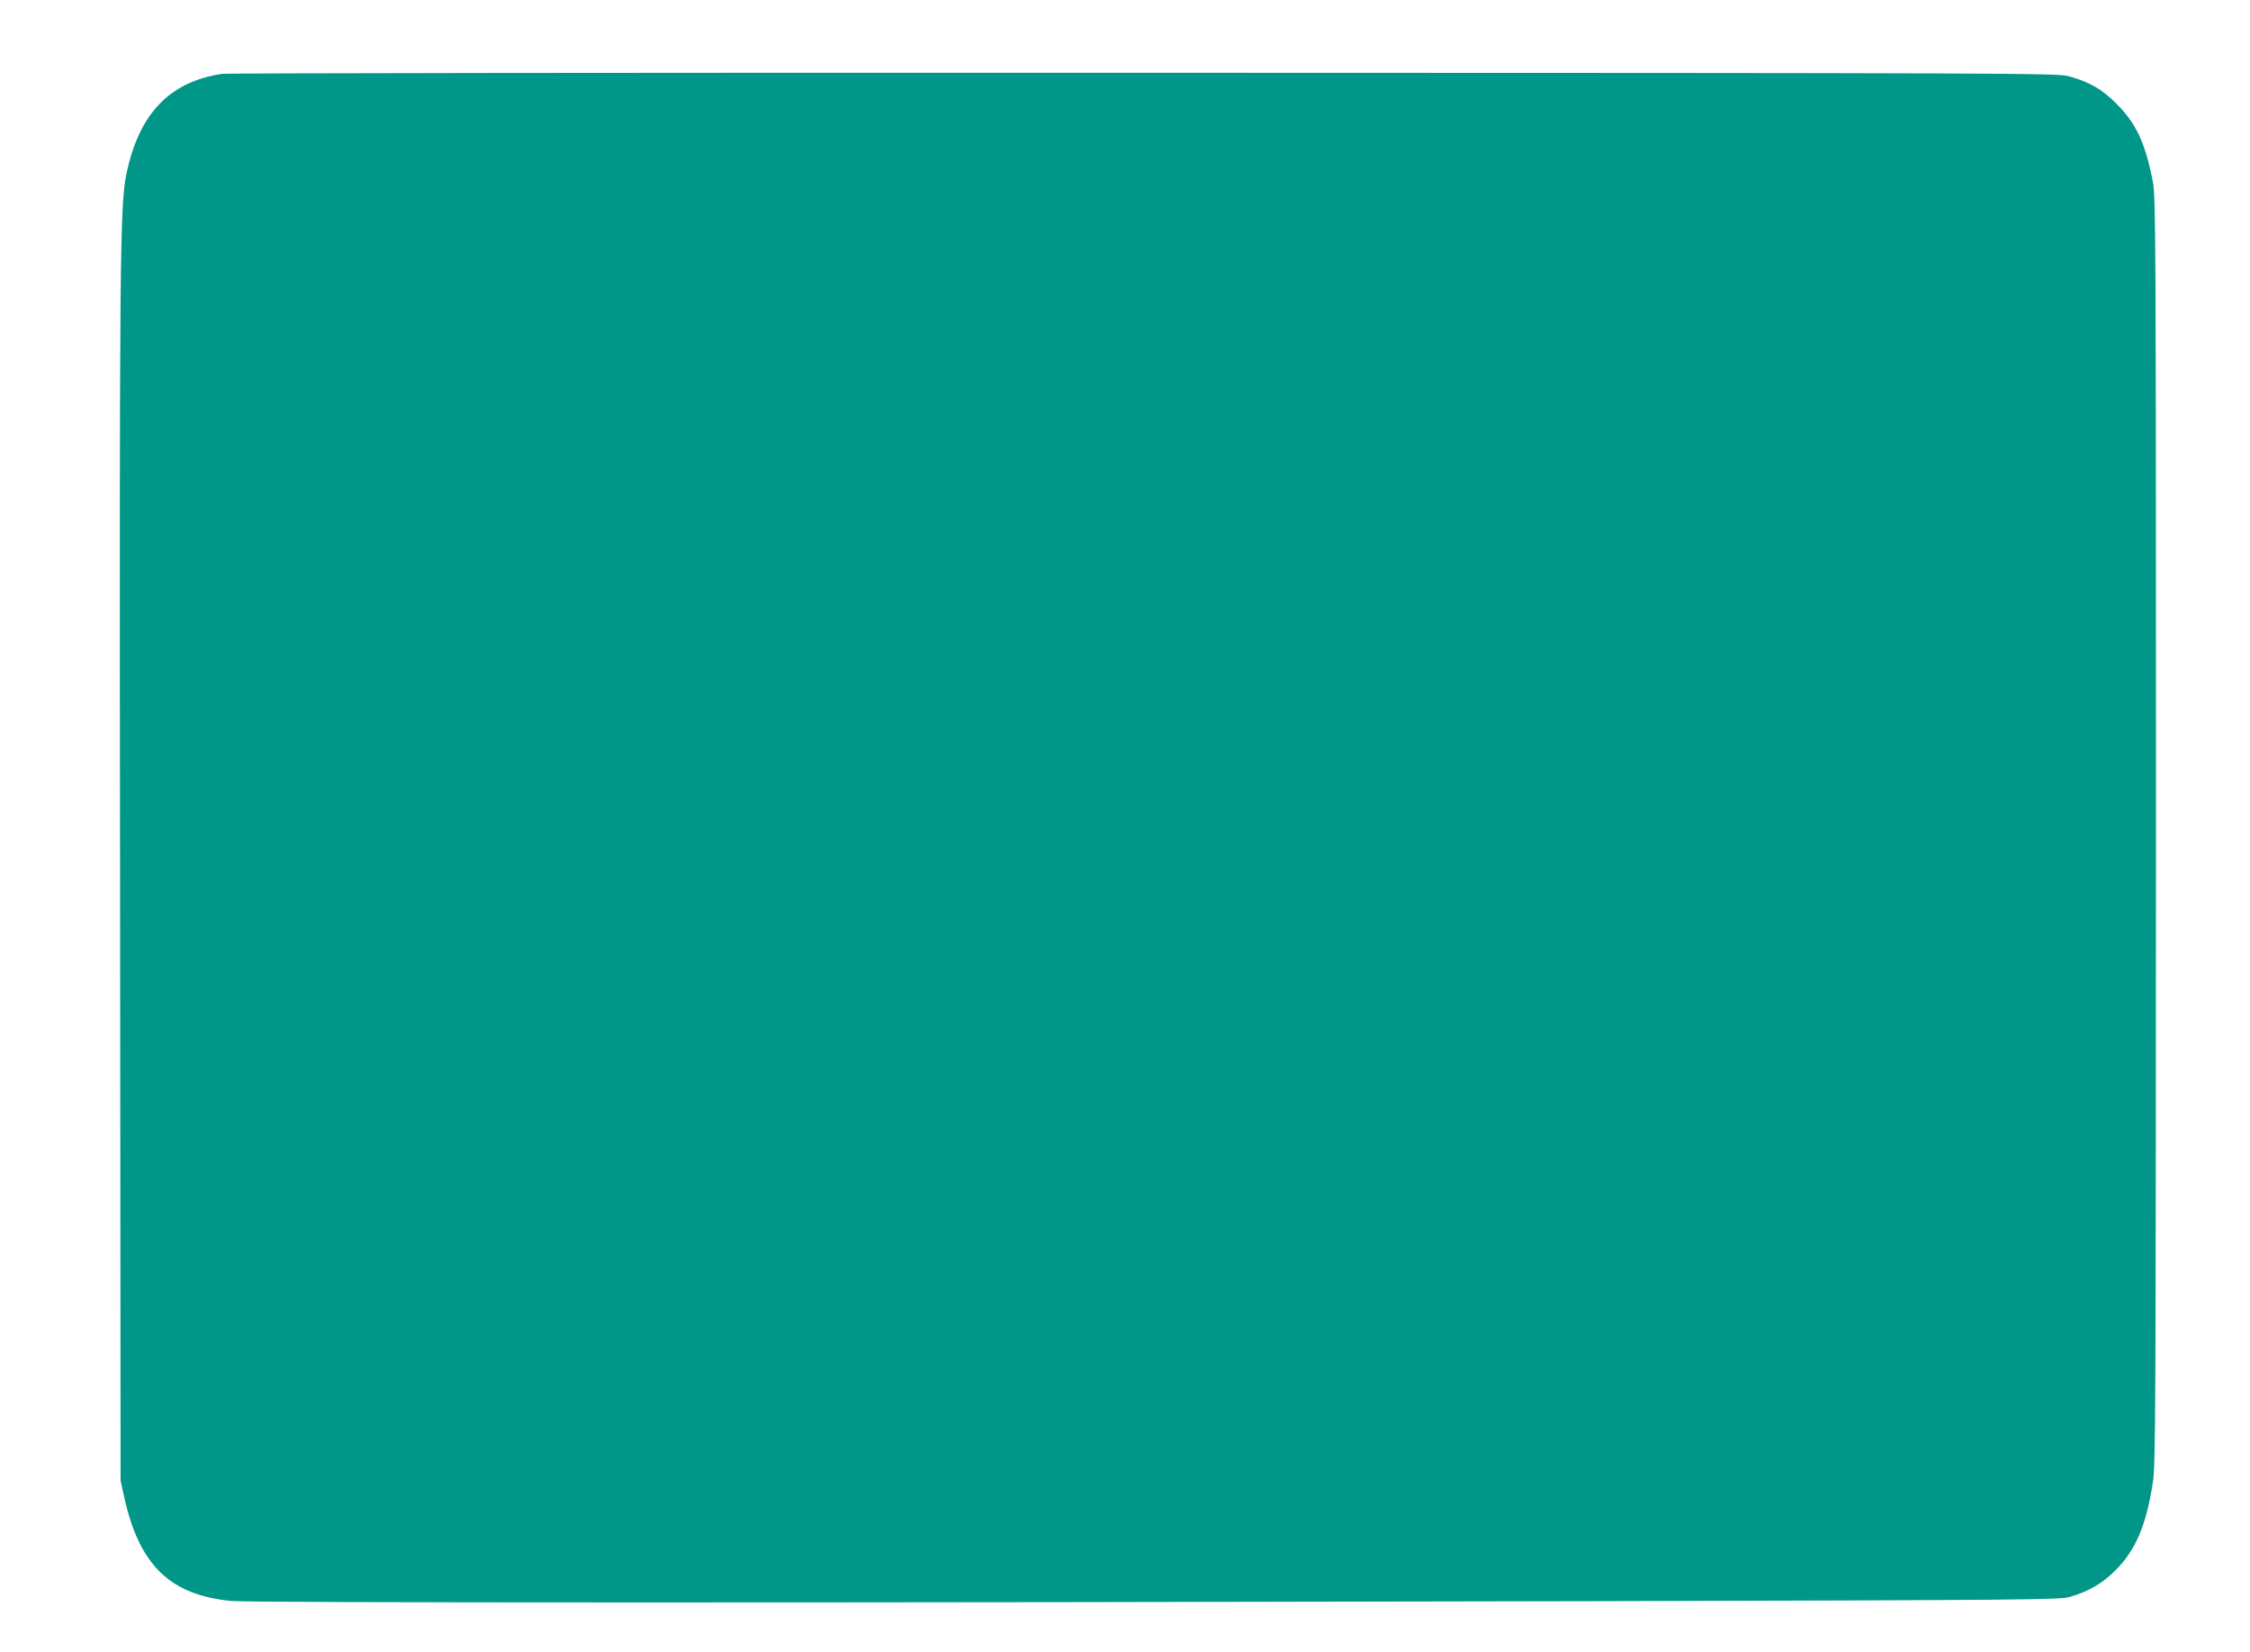 <?xml version="1.0" standalone="no"?>
<!DOCTYPE svg PUBLIC "-//W3C//DTD SVG 20010904//EN"
 "http://www.w3.org/TR/2001/REC-SVG-20010904/DTD/svg10.dtd">
<svg version="1.0" xmlns="http://www.w3.org/2000/svg"
 width="1280pt" height="940pt" viewBox="0 0 1280 940"
 preserveAspectRatio="xMidYMid meet">
<g transform="translate(0,940) scale(0.1,-0.1)"
fill="#009688" stroke="none">
<path d="M1265 8980 c-299 -44 -473 -225 -545 -566 -38 -180 -41 -469 -37
-4039 l3 -3400 21 -96 c86 -386 261 -556 610 -589 120 -11 3428 -11 7778 -1
2454 6 2624 8 2680 24 108 32 186 77 260 152 114 114 174 254 212 497 16 106
17 331 18 3713 0 3410 -1 3605 -18 3692 -42 218 -95 332 -207 443 -81 82 -152
123 -270 156 -63 18 -229 19 -5260 20 -2857 1 -5218 -2 -5245 -6z"/>
</g>
</svg>
